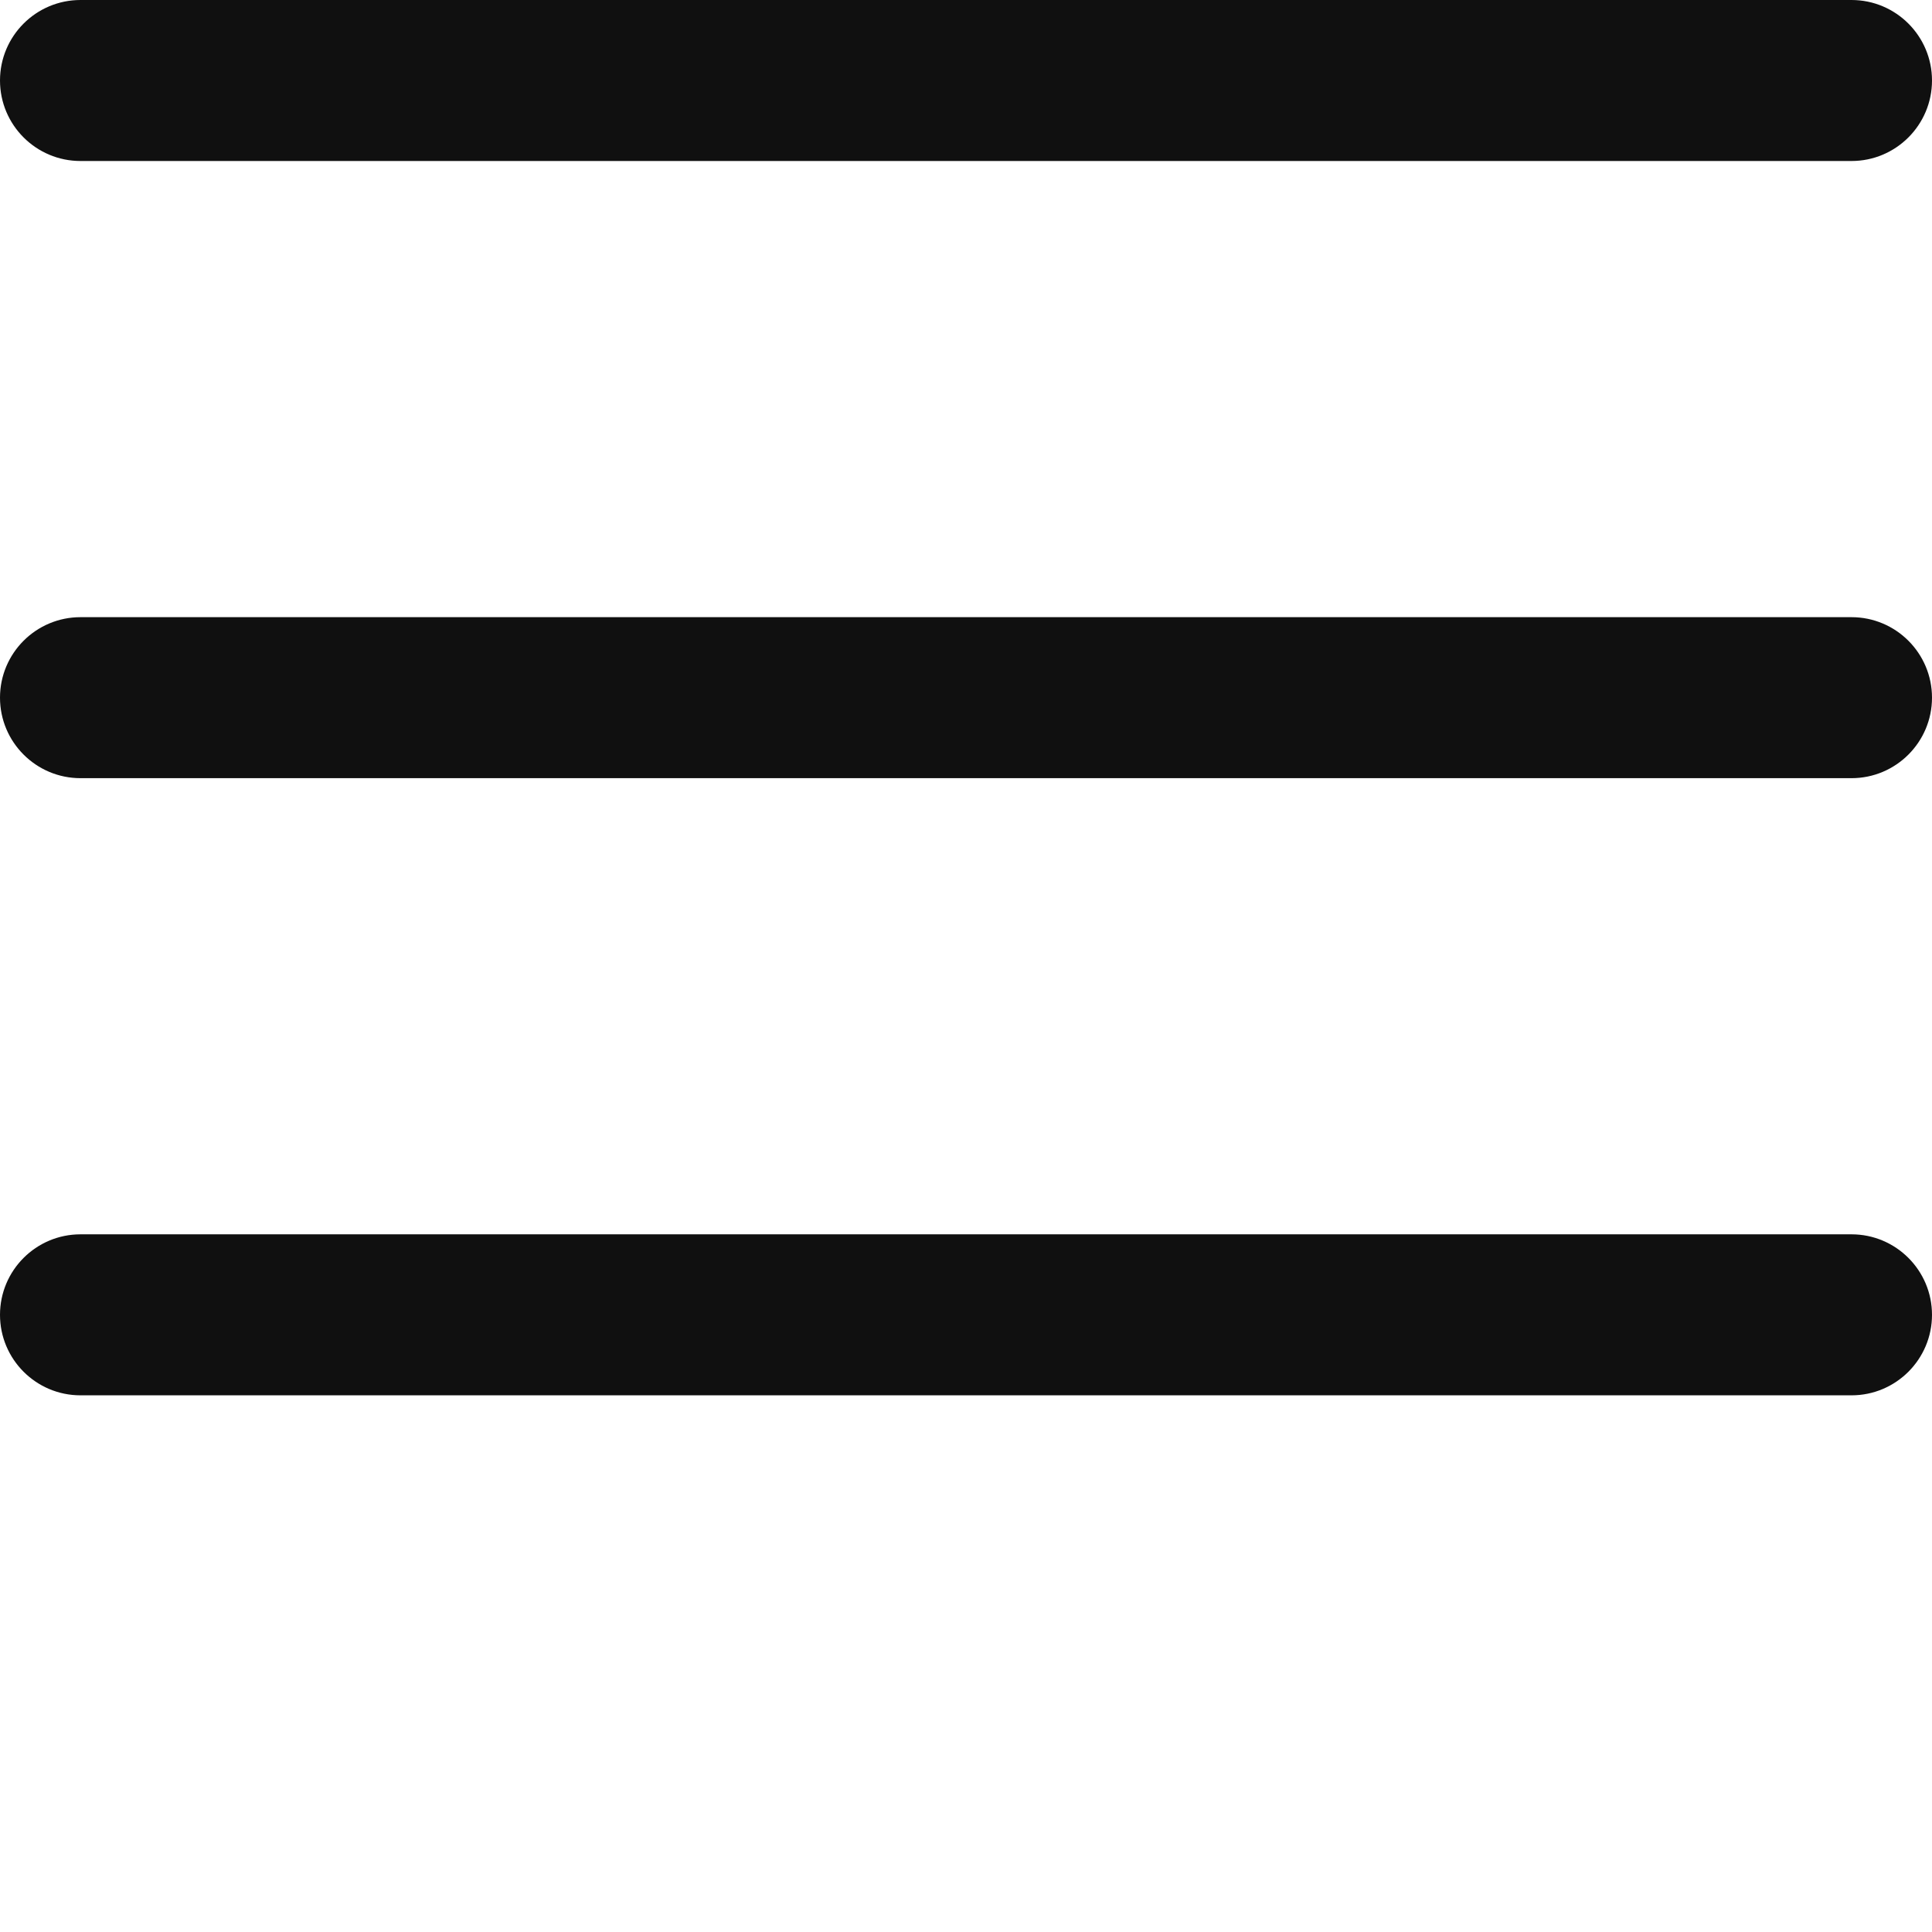 <?xml version="1.0" encoding="UTF-8"?> <svg xmlns="http://www.w3.org/2000/svg" width="512" height="512" viewBox="0 0 512 512" fill="none"> <path d="M490.667 206.224H21.333C9.557 206.224 0 196.667 0 184.89C0 173.114 9.557 163.557 21.333 163.557H490.667C502.443 163.557 512 173.114 512 184.89C512 196.667 502.443 206.224 490.667 206.224Z" fill="#101010"></path> <path d="M490.667 42.667H21.333C9.557 42.667 0 33.109 0 21.333C0 9.557 9.557 0 21.333 0H490.667C502.443 0 512 9.557 512 21.333C512 33.109 502.443 42.667 490.667 42.667Z" fill="#101010"></path> <path d="M490.667 369.776H21.333C9.557 369.776 0 360.219 0 348.443C0 336.667 9.557 327.109 21.333 327.109H490.667C502.443 327.109 512 336.667 512 348.443C512 360.219 502.443 369.776 490.667 369.776Z" fill="#101010"></path> </svg> 